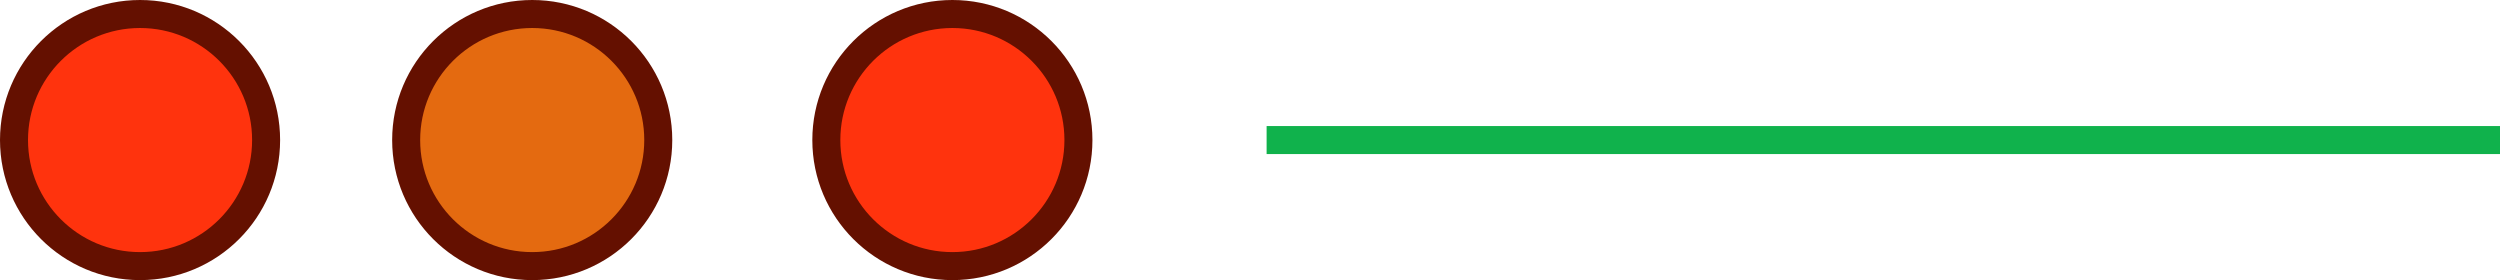 <svg xmlns="http://www.w3.org/2000/svg" width="178.5" height="20" viewBox="0 0 178.5 20">
  <g id="Group_49183" data-name="Group 49183" transform="translate(-135 -267)">
    <circle id="Ellipse_3612" data-name="Ellipse 3612" cx="9" cy="9" r="9" transform="translate(136 268)" fill="#ff330d" stroke="#641000" stroke-linecap="round" stroke-linejoin="round" stroke-width="2"/>
    <circle id="Ellipse_3613" data-name="Ellipse 3613" cx="9" cy="9" r="9" transform="translate(164 268)" fill="#e46a10" stroke="#641000" stroke-linecap="round" stroke-linejoin="round" stroke-width="2"/>
    <path id="Path_39854" data-name="Path 39854" d="M-1070,11976h88.064" transform="translate(1295.436 -11699)" fill="none" stroke="#10b24c" stroke-width="2"/>
    <circle id="Ellipse_3614" data-name="Ellipse 3614" cx="9" cy="9" r="9" transform="translate(194 268)" fill="#ff330d" stroke="#641000" stroke-linecap="round" stroke-linejoin="round" stroke-width="2"/>
  </g>
</svg>
